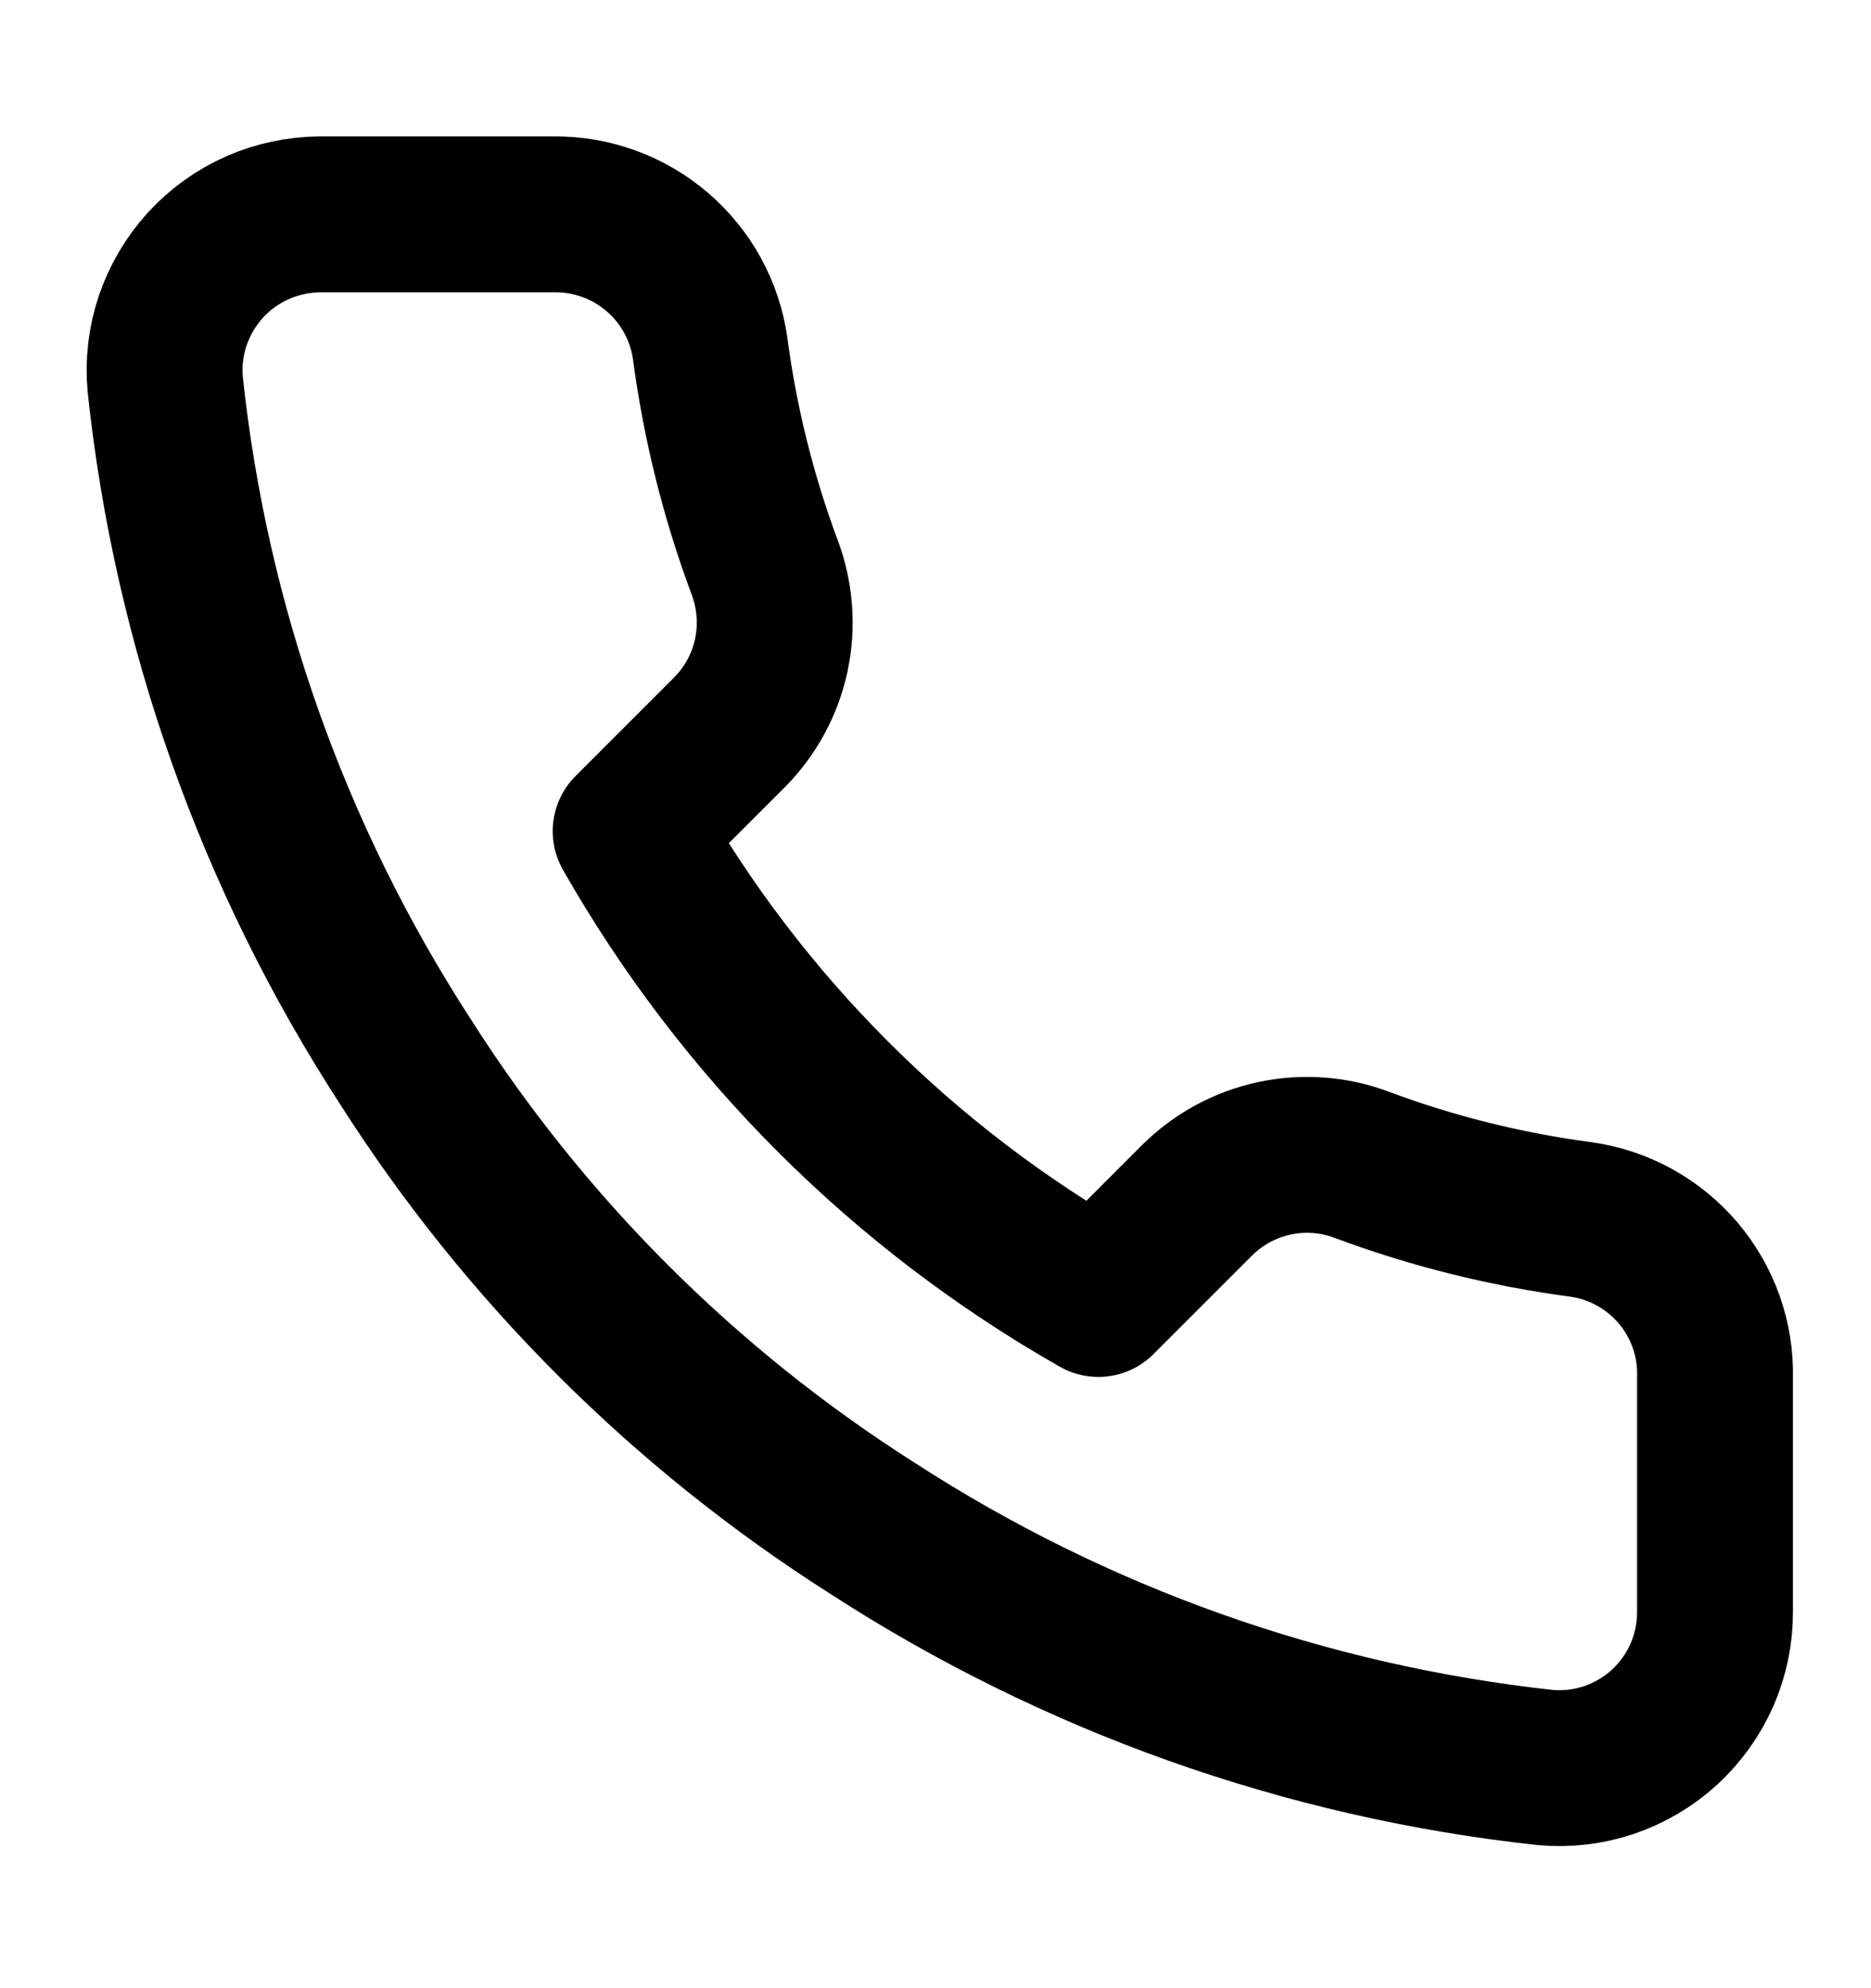 <svg width="16" height="17" viewBox="0 0 16 17" fill="none" xmlns="http://www.w3.org/2000/svg">
<path d="M14.666 11.78V13.78C14.667 13.966 14.629 14.149 14.555 14.32C14.48 14.49 14.371 14.642 14.235 14.768C14.098 14.893 13.936 14.989 13.76 15.049C13.584 15.108 13.398 15.13 13.213 15.113C11.162 14.89 9.191 14.189 7.46 13.067C5.849 12.043 4.483 10.677 3.46 9.067C2.333 7.327 1.632 5.347 1.413 3.287C1.396 3.102 1.418 2.917 1.477 2.741C1.537 2.566 1.632 2.404 1.756 2.268C1.881 2.131 2.033 2.022 2.202 1.947C2.372 1.872 2.555 1.834 2.74 1.833H4.74C5.063 1.83 5.377 1.945 5.622 2.156C5.868 2.367 6.028 2.66 6.073 2.98C6.158 3.62 6.314 4.248 6.54 4.853C6.629 5.092 6.649 5.351 6.596 5.601C6.543 5.85 6.419 6.079 6.24 6.26L5.393 7.107C6.342 8.776 7.724 10.158 9.393 11.107L10.24 10.26C10.421 10.081 10.65 9.957 10.899 9.904C11.149 9.851 11.408 9.87 11.646 9.96C12.251 10.186 12.88 10.342 13.52 10.427C13.844 10.472 14.139 10.636 14.351 10.885C14.562 11.134 14.675 11.453 14.666 11.78Z" stroke="black" stroke-width="1.333" stroke-linecap="round" stroke-linejoin="round"/>
</svg>
